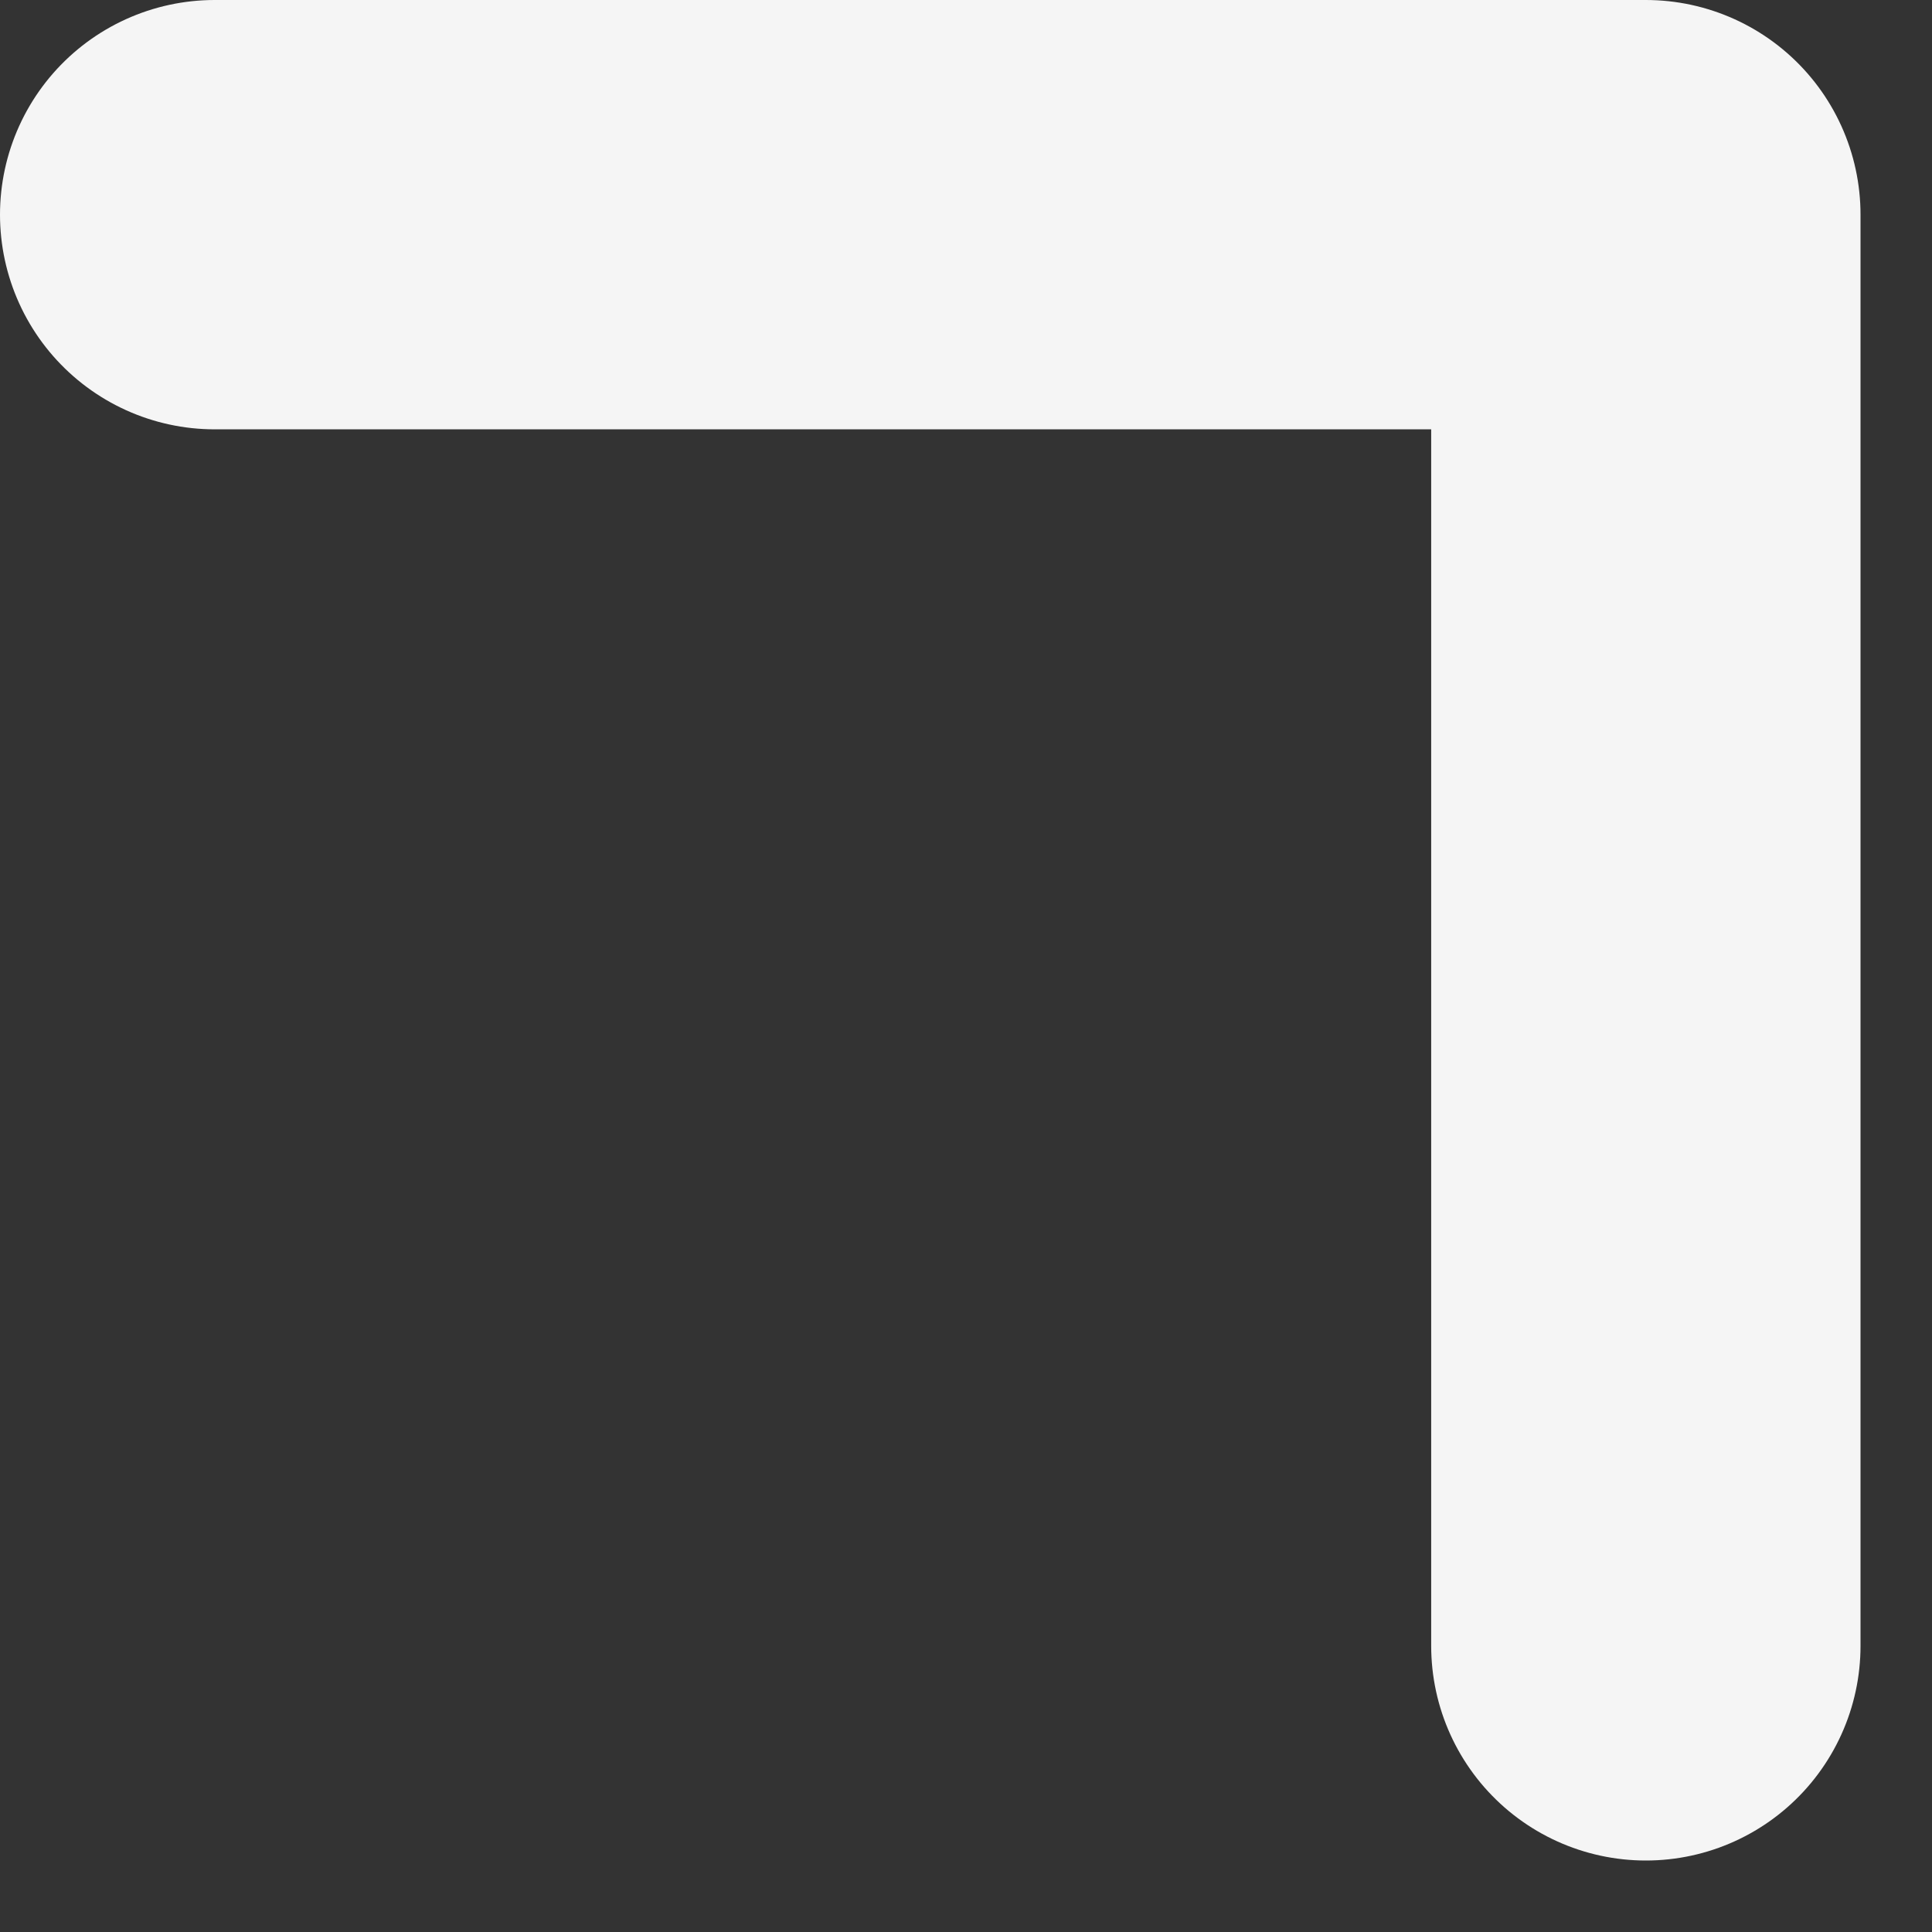 <?xml version="1.0" encoding="utf-8"?>
<svg xmlns="http://www.w3.org/2000/svg" fill="none" height="100%" overflow="visible" preserveAspectRatio="none" style="display: block;" viewBox="0 0 9 9" width="100%">
<rect x="0" y="0" width="9" height="9" fill="#333333" stroke="none"/>
<path d="M1 1H7.667V7.667" id="Vector" stroke="#F5F5F5" stroke-linecap="round" stroke-linejoin="round" stroke-width="2"/>
</svg>